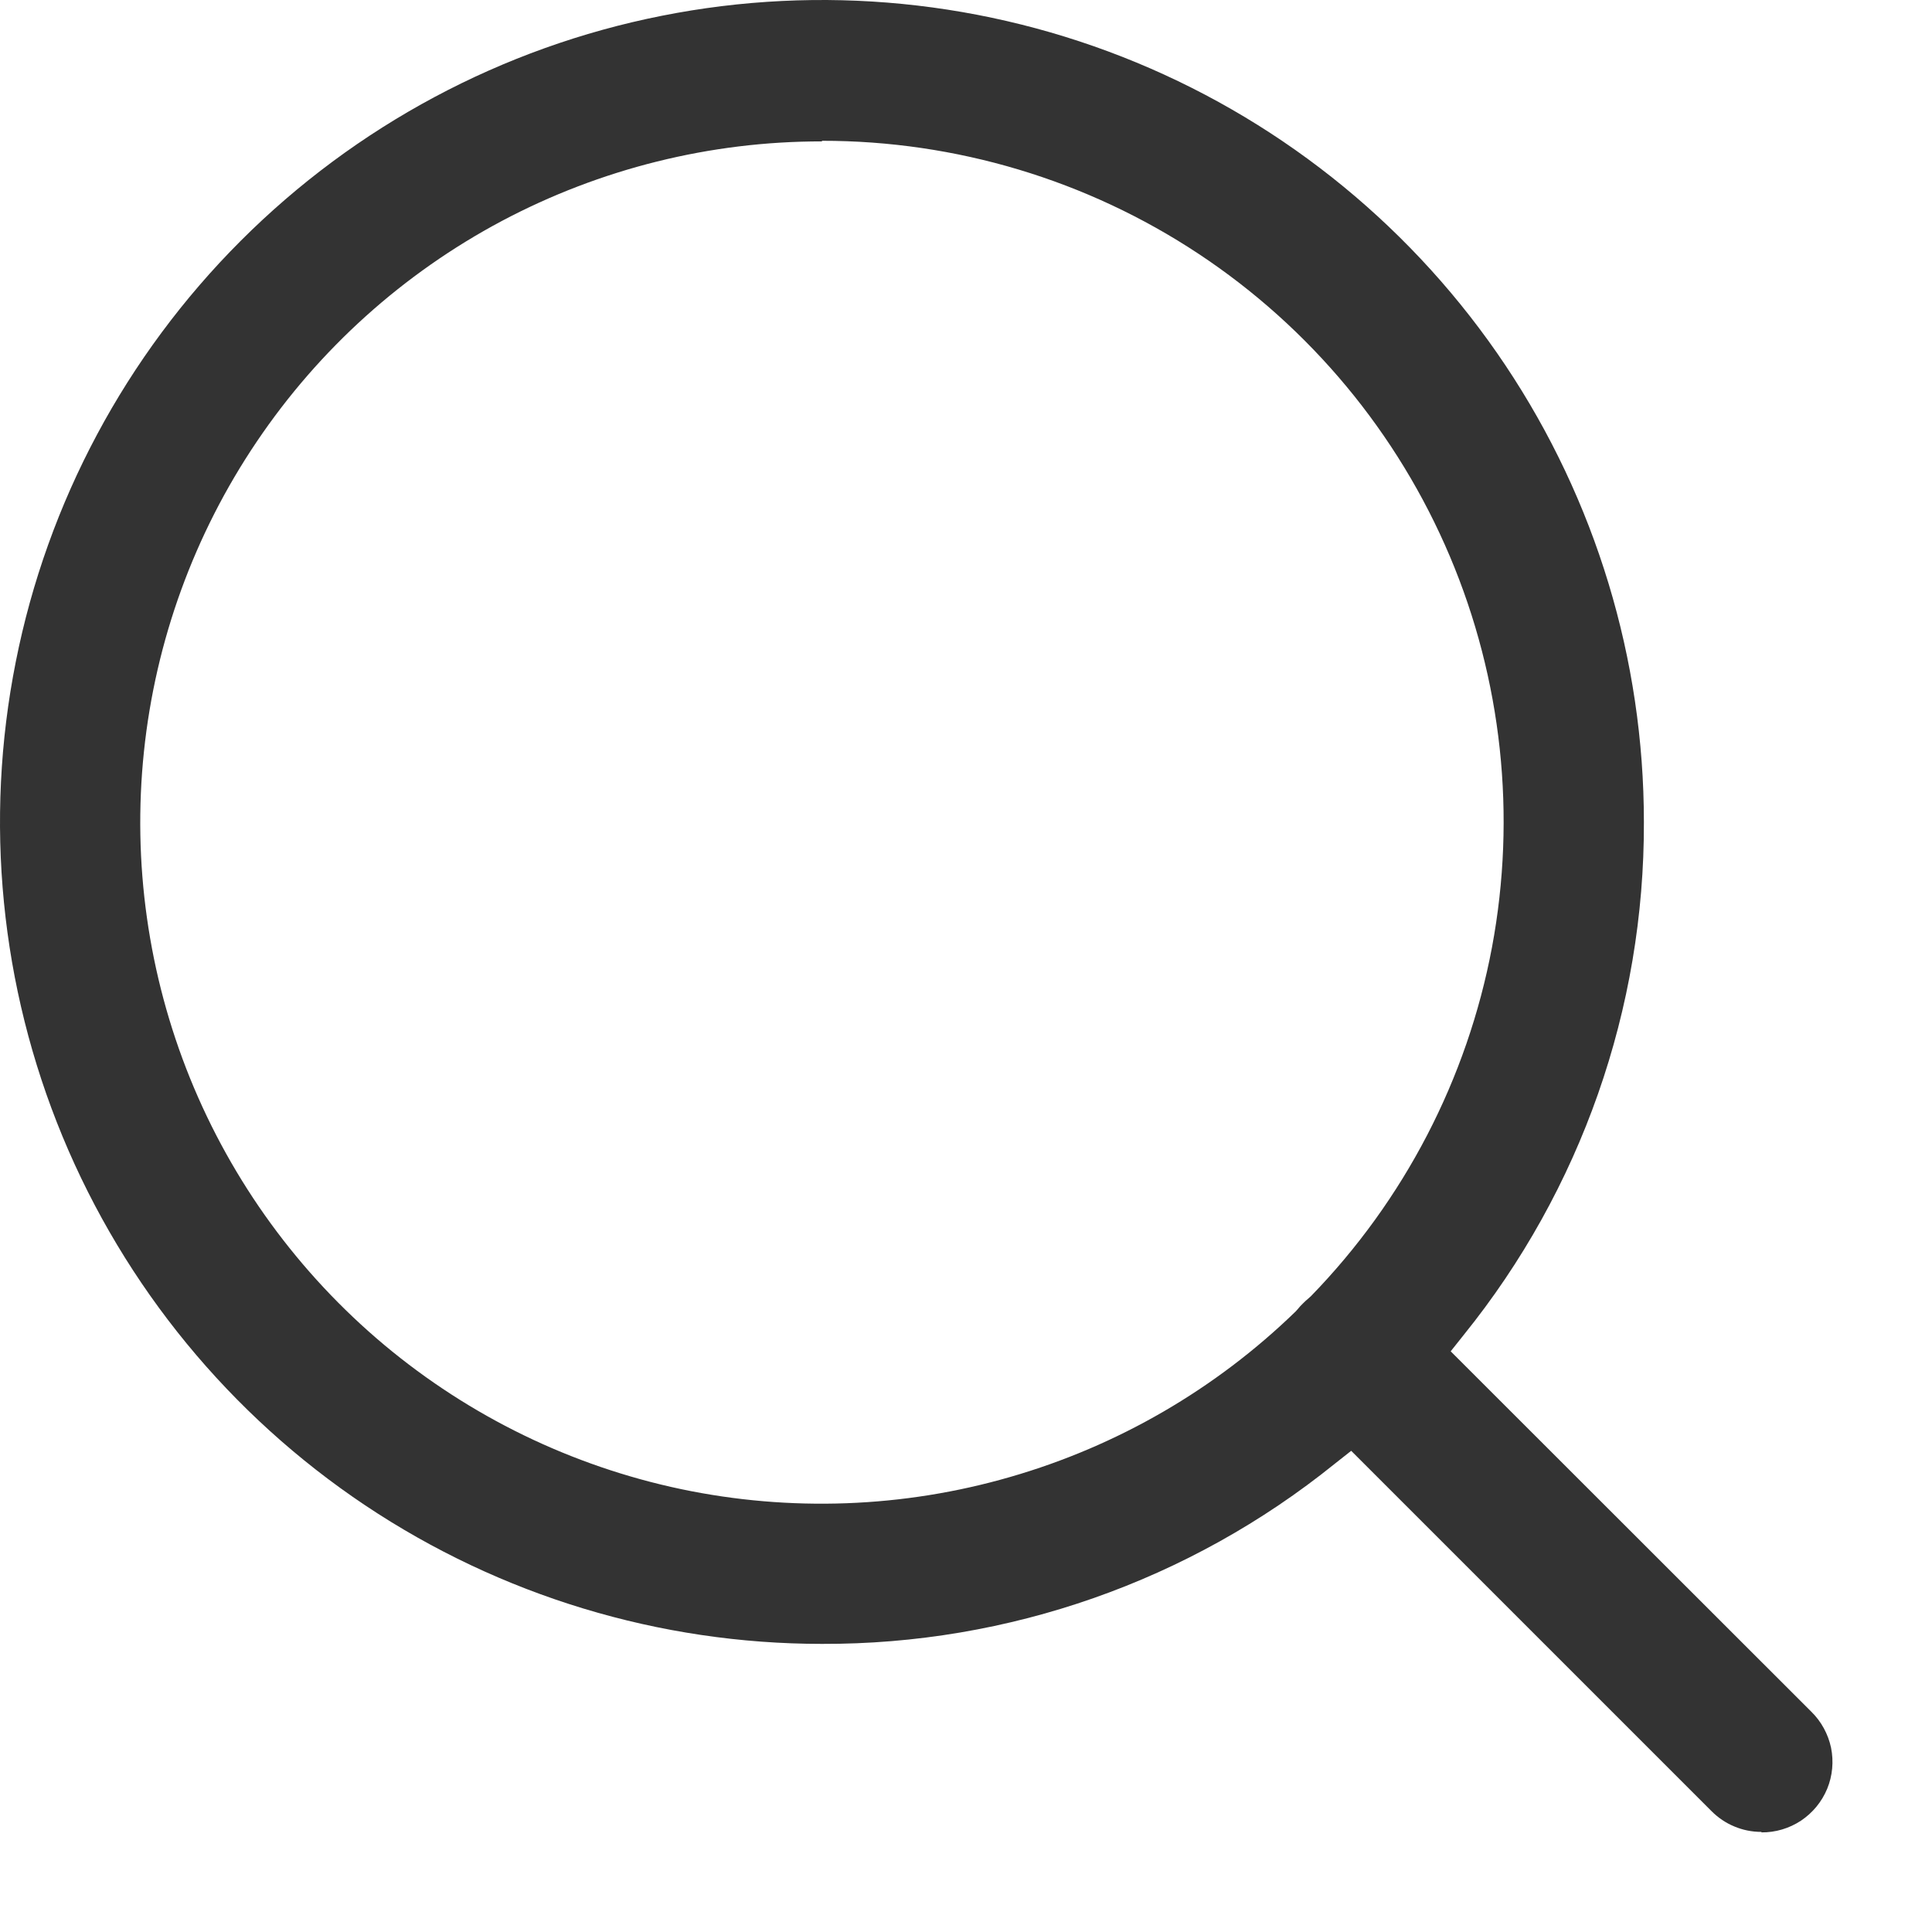 <svg width="16" height="16" viewBox="0 0 16 16" fill="none" xmlns="http://www.w3.org/2000/svg">
<path d="M14.587 15.171C14.51 15.171 14.434 15.156 14.363 15.126C14.292 15.097 14.228 15.053 14.174 14.999L11.19 12.015L11.053 12.123C9.851 13.093 8.352 13.619 6.807 13.614C5.461 13.614 4.145 13.215 3.025 12.467C1.906 11.719 1.033 10.656 0.518 9.412C0.003 8.168 -0.132 6.799 0.131 5.479C0.393 4.159 1.042 2.946 1.994 1.994C2.946 1.042 4.159 0.393 5.479 0.131C6.799 -0.132 8.168 0.003 9.412 0.518C10.656 1.033 11.719 1.906 12.467 3.025C13.215 4.145 13.614 5.461 13.614 6.807C13.619 8.352 13.093 9.852 12.123 11.054L12.014 11.191L15 14.175C15.083 14.256 15.14 14.361 15.164 14.474C15.187 14.588 15.176 14.707 15.132 14.814C15.087 14.922 15.012 15.013 14.915 15.078C14.818 15.142 14.704 15.176 14.588 15.175L14.587 15.171ZM6.807 1.171C5.883 1.17 4.972 1.397 4.156 1.83C3.34 2.264 2.643 2.891 2.126 3.658C1.609 4.424 1.288 5.305 1.192 6.225C1.096 7.144 1.227 8.073 1.574 8.93C1.921 9.786 2.473 10.544 3.182 11.138C3.891 11.731 4.734 12.141 5.639 12.332C6.543 12.522 7.481 12.488 8.368 12.231C9.256 11.975 10.068 11.504 10.731 10.86L10.747 10.842C10.76 10.825 10.775 10.81 10.79 10.795C10.805 10.78 10.821 10.765 10.838 10.751L10.856 10.735C11.629 9.94 12.151 8.935 12.356 7.845C12.56 6.755 12.439 5.628 12.007 4.607C11.575 3.586 10.851 2.714 9.926 2.102C9.001 1.49 7.916 1.165 6.807 1.166V1.171Z" fill="#333333"/>
</svg>
